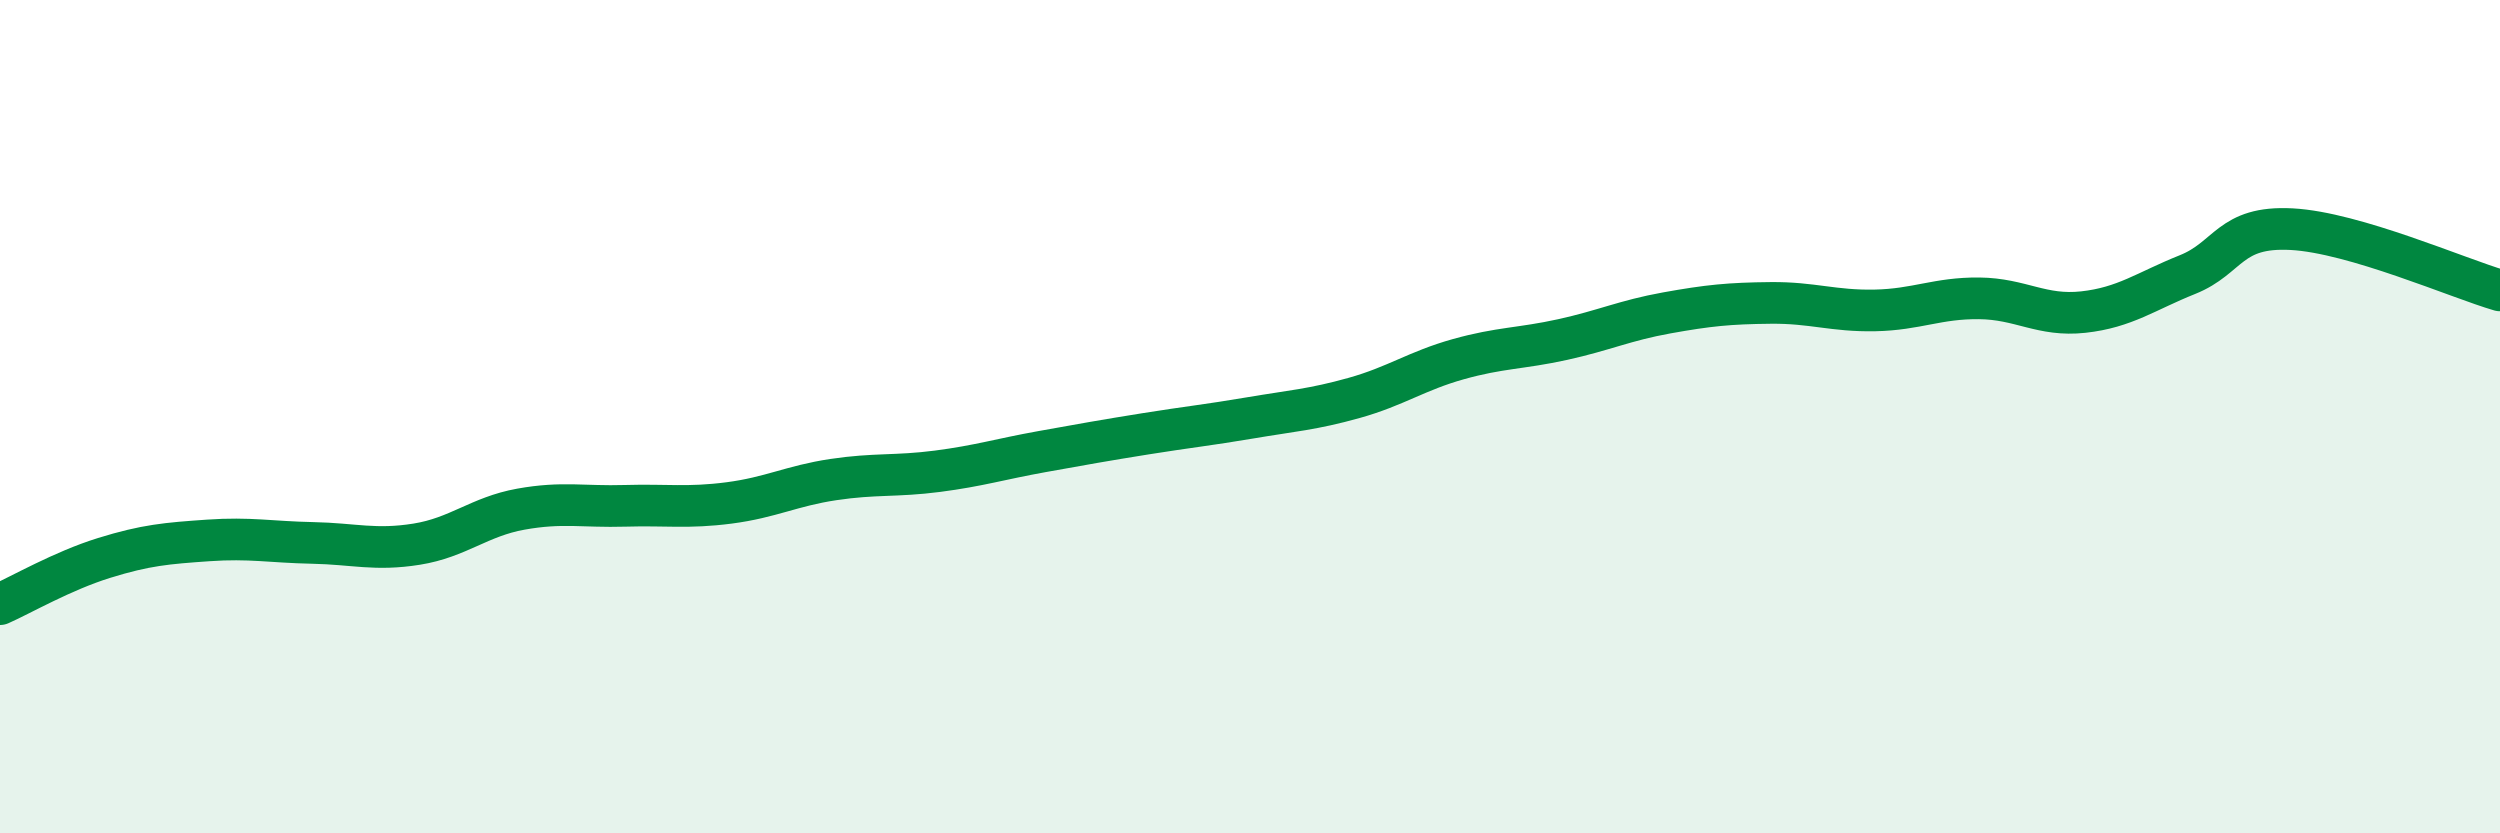
    <svg width="60" height="20" viewBox="0 0 60 20" xmlns="http://www.w3.org/2000/svg">
      <path
        d="M 0,14.5 C 0.5,14.28 1.5,13.7 2.5,13.39 C 3.5,13.08 4,13.04 5,12.97 C 6,12.9 6.5,13.01 7.5,13.03 C 8.5,13.05 9,13.22 10,13.06 C 11,12.9 11.5,12.4 12.5,12.22 C 13.5,12.04 14,12.17 15,12.14 C 16,12.11 16.5,12.2 17.5,12.07 C 18.5,11.94 19,11.66 20,11.51 C 21,11.36 21.5,11.44 22.5,11.31 C 23.5,11.18 24,11.02 25,10.84 C 26,10.66 26.5,10.57 27.5,10.41 C 28.5,10.25 29,10.2 30,10.03 C 31,9.86 31.5,9.83 32.5,9.55 C 33.5,9.27 34,8.9 35,8.62 C 36,8.34 36.5,8.37 37.5,8.15 C 38.5,7.93 39,7.69 40,7.51 C 41,7.33 41.5,7.28 42.5,7.27 C 43.5,7.26 44,7.47 45,7.45 C 46,7.43 46.5,7.15 47.5,7.16 C 48.5,7.17 49,7.6 50,7.49 C 51,7.38 51.5,6.99 52.5,6.59 C 53.5,6.19 53.5,5.42 55,5.5 C 56.5,5.58 59,6.68 60,6.97L60 20L0 20Z"
        fill="#008740"
        opacity="0.1"
        stroke-linecap="round"
        stroke-linejoin="round"
      />
      <path
        d="M 0,14.5 C 0.5,14.28 1.5,13.7 2.5,13.39 C 3.5,13.08 4,13.04 5,12.97 C 6,12.9 6.5,13.01 7.5,13.03 C 8.5,13.05 9,13.22 10,13.06 C 11,12.9 11.5,12.4 12.5,12.22 C 13.5,12.04 14,12.17 15,12.14 C 16,12.11 16.5,12.2 17.5,12.07 C 18.5,11.94 19,11.66 20,11.51 C 21,11.36 21.5,11.44 22.5,11.31 C 23.5,11.18 24,11.02 25,10.84 C 26,10.66 26.5,10.57 27.5,10.41 C 28.5,10.25 29,10.2 30,10.03 C 31,9.86 31.5,9.83 32.5,9.55 C 33.5,9.27 34,8.9 35,8.62 C 36,8.34 36.5,8.37 37.5,8.15 C 38.5,7.93 39,7.69 40,7.51 C 41,7.33 41.5,7.28 42.5,7.27 C 43.5,7.26 44,7.47 45,7.45 C 46,7.43 46.5,7.15 47.5,7.16 C 48.5,7.17 49,7.6 50,7.49 C 51,7.38 51.5,6.99 52.5,6.59 C 53.5,6.19 53.5,5.42 55,5.5 C 56.5,5.58 59,6.68 60,6.97"
        stroke="#008740"
        stroke-width="1"
        fill="none"
        stroke-linecap="round"
        stroke-linejoin="round"
      />
    </svg>
  